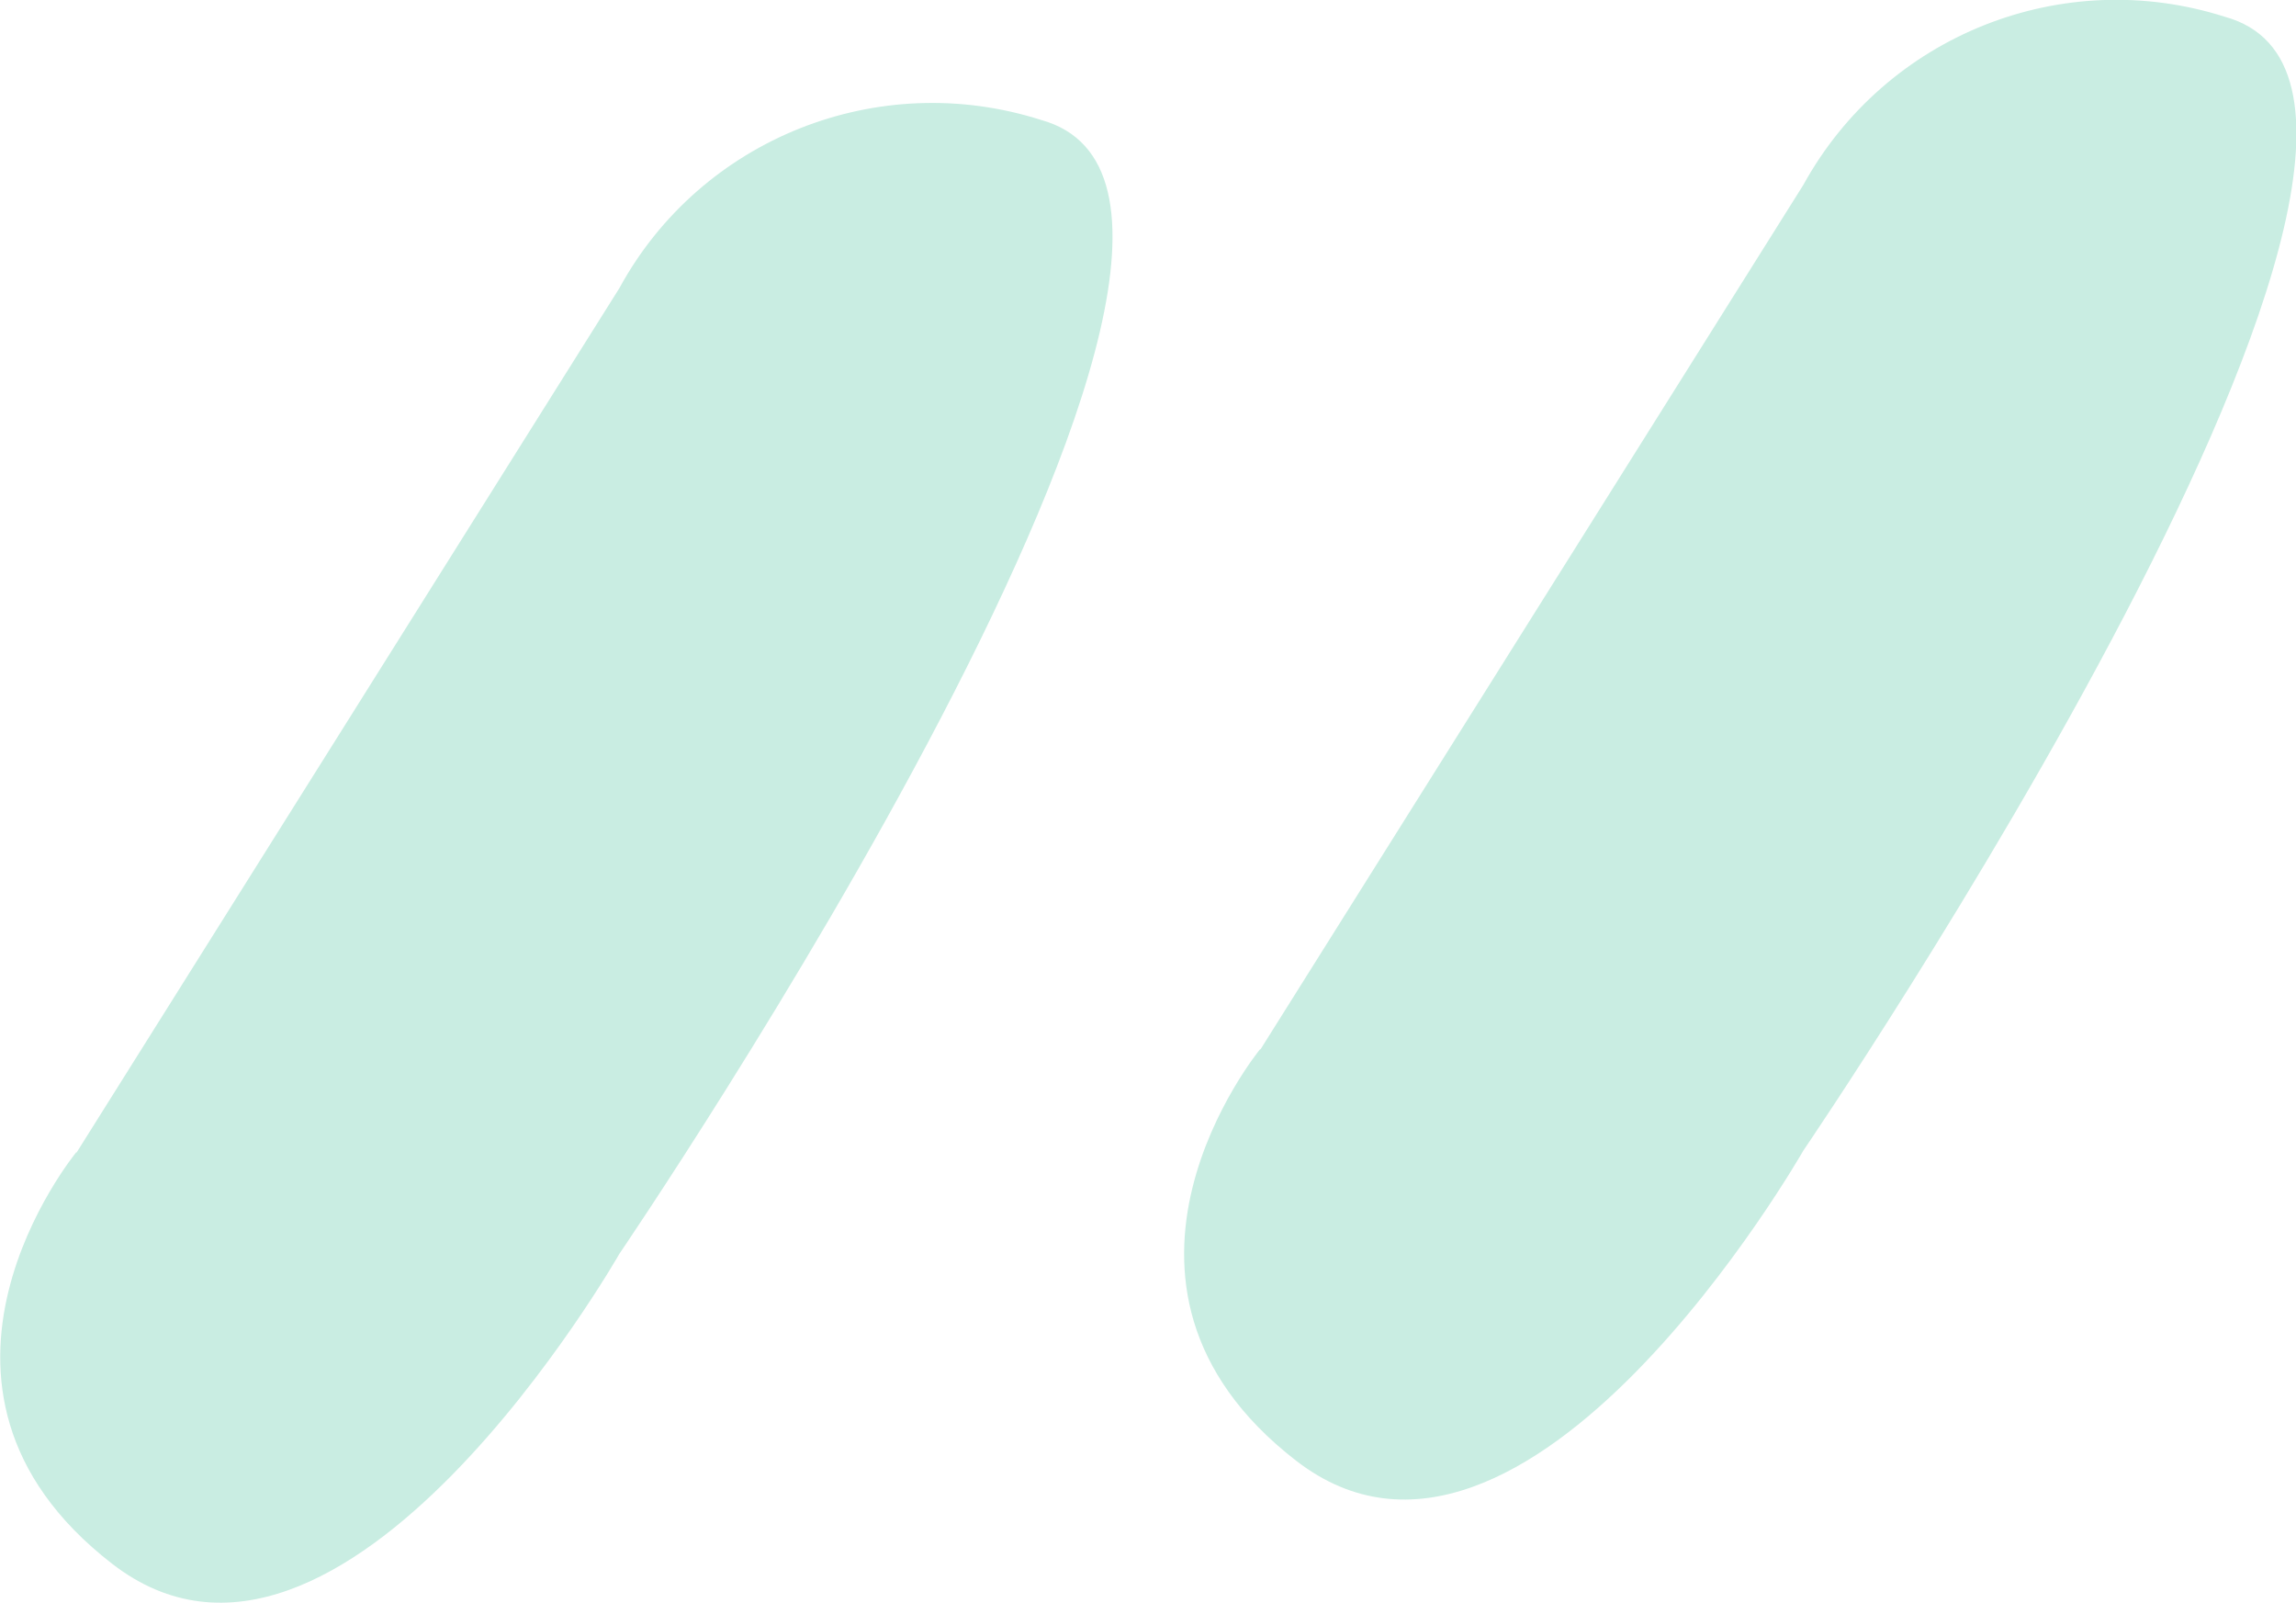 <?xml version="1.0" encoding="UTF-8"?>
<svg id="Calque_1" data-name="Calque 1" xmlns="http://www.w3.org/2000/svg" viewBox="0 0 30.06 20.98">
  <defs>
    <style>
      .cls-1 {
        fill: #c9ede2;
      }
    </style>
  </defs>
  <path id="Tracé_14049" data-name="Tracé 14049" class="cls-1" d="M1,15.09L8.11,3.77c1.07-1.96,3.39-2.88,5.52-2.2,3.87,1.07-5.52,14.84-5.52,14.84,0,0-3.64,6.38-6.64,4.06s-.47-5.39-.47-5.39Z"/>
  <path id="Tracé_14050" data-name="Tracé 14050" class="cls-1" d="M16.5,13.74L23.61,2.42C24.69,.46,27-.46,29.13,.22c3.87,1.07-5.52,14.84-5.52,14.84,0,0-3.64,6.38-6.64,4.06s-.47-5.39-.47-5.39Z"/>
</svg>